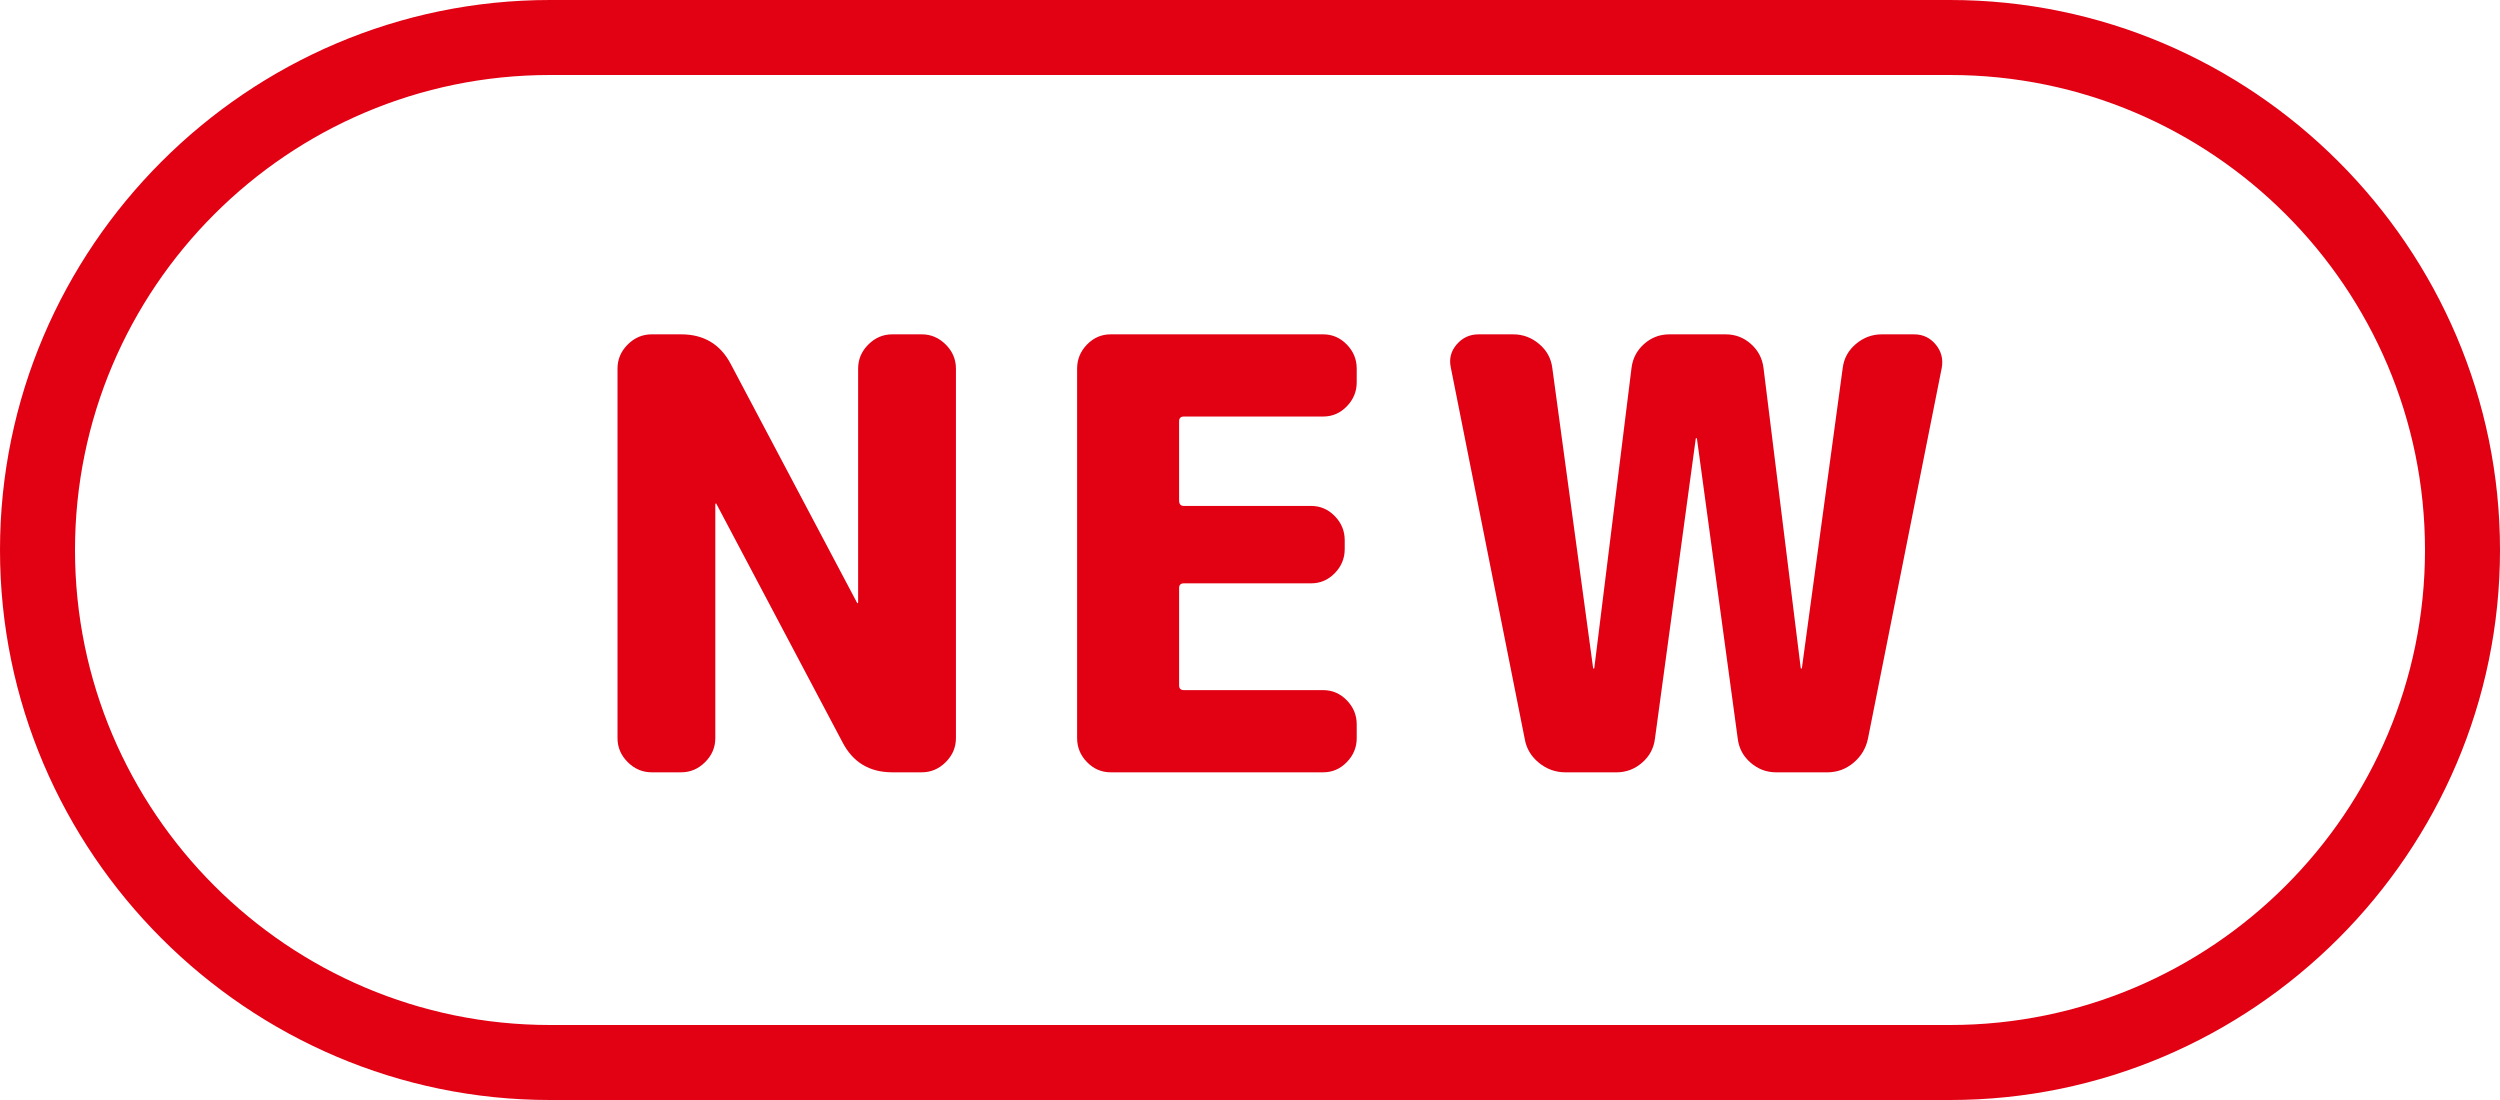 <?xml version="1.0" encoding="utf-8"?>
<!-- Generator: Adobe Illustrator 27.8.1, SVG Export Plug-In . SVG Version: 6.00 Build 0)  -->
<svg version="1.1" id="レイヤー_1" xmlns="http://www.w3.org/2000/svg" xmlns:xlink="http://www.w3.org/1999/xlink" x="0px"
	 y="0px" viewBox="0 0 150 66" style="enable-background:new 0 0 150 66;" xml:space="preserve">
<style type="text/css">
	.st0{fill:#E20013;}
</style>
<path class="st0" d="M39.103,46.339c-0.552,0-1.032-0.204-1.44-0.612c-0.408-0.407-0.612-0.886-0.612-1.44V22.112
	c0-0.552,0.204-1.033,0.612-1.44c0.408-0.409,0.888-0.612,1.44-0.612h1.764c1.367,0,2.364,0.599,2.988,1.8l7.56,14.291
	c0,0.025,0.012,0.037,0.036,0.037s0.037-0.012,0.037-0.037V22.112c0-0.552,0.204-1.033,0.612-1.44
	c0.408-0.409,0.888-0.612,1.44-0.612h1.764c0.552,0,1.031,0.204,1.44,0.612c0.407,0.407,0.612,0.888,0.612,1.44v22.175
	c0,0.554-0.204,1.033-0.612,1.44c-0.409,0.409-0.888,0.612-1.44,0.612h-1.764c-1.368,0-2.364-0.599-2.988-1.8l-7.56-14.291
	c0-0.023-0.012-0.037-0.037-0.037s-0.036,0.013-0.036,0.037v14.039c0,0.554-0.204,1.033-0.612,1.44
	c-0.409,0.409-0.888,0.612-1.44,0.612H39.103z M66.643,46.339c-0.552,0-1.026-0.204-1.422-0.612
	c-0.396-0.407-0.594-0.886-0.594-1.44V22.112c0-0.552,0.198-1.033,0.594-1.44c0.396-0.409,0.869-0.612,1.422-0.612h12.744
	c0.552,0,1.026,0.204,1.422,0.612c0.396,0.407,0.594,0.888,0.594,1.44v0.828c0,0.552-0.198,1.031-0.594,1.44
	c-0.396,0.409-0.87,0.612-1.422,0.612h-8.352c-0.193,0-0.289,0.095-0.289,0.287v4.752c0,0.217,0.096,0.325,0.289,0.325h7.632
	c0.552,0,1.026,0.204,1.422,0.611c0.396,0.409,0.594,0.889,0.594,1.44v0.541c0,0.552-0.198,1.033-0.594,1.44
	C79.693,34.796,79.218,35,78.667,35h-7.632c-0.193,0-0.289,0.095-0.289,0.287v5.833c0,0.192,0.096,0.287,0.289,0.287h8.352
	c0.552,0,1.026,0.205,1.422,0.612c0.396,0.409,0.594,0.888,0.594,1.44v0.828c0,0.554-0.198,1.033-0.594,1.44
	c-0.396,0.409-0.87,0.612-1.422,0.612H66.643z M91.482,44.324l-4.428-22.248c-0.12-0.527-0.006-0.996,0.342-1.403
	c0.348-0.409,0.786-0.612,1.314-0.612h2.088c0.576,0,1.092,0.192,1.548,0.576c0.456,0.384,0.72,0.864,0.792,1.44l2.448,18
	c0,0.025,0.012,0.037,0.036,0.037s0.037-0.012,0.037-0.037l2.232-18c0.072-0.576,0.324-1.056,0.756-1.44s0.936-0.576,1.512-0.576
	h3.384c0.576,0,1.08,0.192,1.512,0.576s0.684,0.864,0.756,1.44l2.232,18c0,0.025,0.012,0.037,0.036,0.037
	c0.023,0,0.036-0.012,0.036-0.037l2.448-18c0.073-0.576,0.336-1.056,0.792-1.44c0.456-0.384,0.972-0.576,1.548-0.576h1.945
	c0.527,0,0.959,0.204,1.296,0.612c0.336,0.407,0.456,0.876,0.36,1.403l-4.428,22.248c-0.12,0.576-0.409,1.056-0.864,1.44
	c-0.456,0.384-0.984,0.576-1.583,0.576h-3.06c-0.576,0-1.086-0.192-1.53-0.576c-0.445-0.384-0.702-0.864-0.774-1.44l-2.448-18
	c0-0.023-0.012-0.037-0.037-0.037s-0.036,0.013-0.036,0.037l-2.448,18c-0.072,0.576-0.33,1.056-0.774,1.44
	c-0.445,0.384-0.954,0.576-1.53,0.576h-3.06c-0.6,0-1.134-0.192-1.602-0.576S91.577,44.899,91.482,44.324z M117,4.5
	c15.715,0,28.5,12.785,28.5,28.5S132.715,61.5,117,61.5H33C17.285,61.5,4.5,48.715,4.5,33S17.285,4.5,33,4.5H117 M117,0H33
	C14.85,0,0,14.85,0,33s14.85,33,33,33h84c18.15,0,33-14.85,33-33S135.15,0,117,0L117,0z"/>
</svg>
